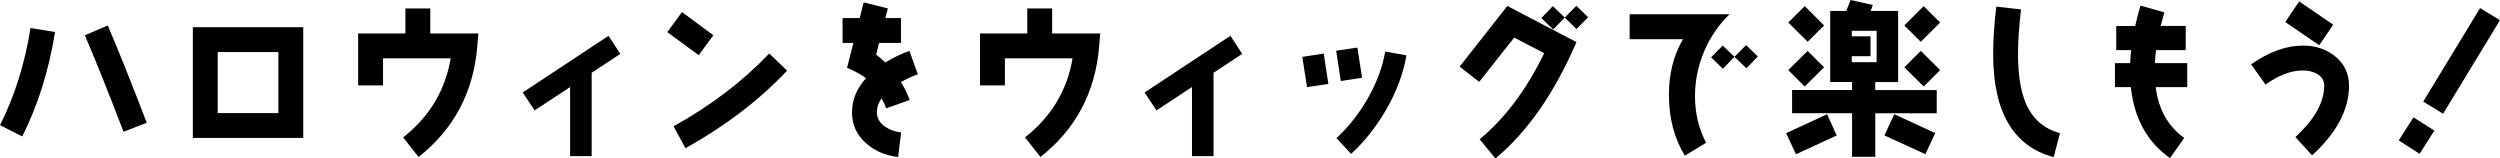 <?xml version="1.0" encoding="UTF-8"?><svg id="_レイヤー_2" xmlns="http://www.w3.org/2000/svg" viewBox="0 0 482.54 30.59"><g id="contents"><g><path d="M4.29,26.33L0,24.16C2.78,18.65,4.77,12.42,5.89,5.41l4.74,.77c-1.22,7.49-3.33,14.21-6.34,20.16Zm19.55-.9c-2.88-7.55-5.38-13.76-7.46-18.62l4.42-1.89c2.11,4.9,4.61,11.17,7.52,18.78l-4.48,1.73Z"/><path d="M37.22,26.62V5.25h21.31V26.62h-21.31ZM53.73,10.05h-11.71v11.78h11.71V10.05Z"/><path d="M92.12,9.05c-.77,8.83-4.54,15.9-11.33,21.25l-2.98-3.78c5.06-3.97,8.13-9.05,9.18-15.26h-13.06v5.22h-4.8V6.46h9.12V1.63h4.8V6.46h9.28l-.22,2.59Z"/><path d="M114.2,14.05V30.14h-4.16v-13.34l-6.85,4.51-2.3-3.46,16.57-10.94,2.27,3.49-5.54,3.65Z"/><path d="M134.87,10.65l-6.08-4.45,2.85-3.87,6.05,4.48-2.82,3.84Zm-2.56,17.95l-2.3-4.22c7.2-4,13.38-8.7,18.46-14.05l3.46,3.3c-5.41,5.73-11.97,10.72-19.61,14.97Z"/><path d="M173.89,15.84c.74,1.18,1.28,2.33,1.7,3.46l-4.54,1.6c-.22-.61-.51-1.25-.9-1.92-.61,.86-.9,1.73-.9,2.66,0,1.12,.51,2.05,1.54,2.78,.86,.61,1.92,.99,3.14,1.15l-.58,4.74c-2.46-.29-4.54-1.18-6.18-2.66-1.82-1.6-2.72-3.58-2.72-5.98s.9-4.58,2.69-6.56c-.64-.58-1.86-1.25-3.65-2.02l1.22-4.8h-2.08V3.49h3.3l.77-3.04,4.67,1.18-.48,1.86h3.01v4.8h-4.22l-.58,2.27c.61,.42,1.18,.93,1.76,1.5,1.44-.86,2.98-1.63,4.67-2.24l1.63,4.51c-1.15,.42-2.24,.93-3.26,1.5Z"/><path d="M212.15,9.05c-.77,8.83-4.54,15.9-11.33,21.25l-2.98-3.78c5.06-3.97,8.13-9.05,9.18-15.26h-13.06v5.22h-4.8V6.46h9.12V1.63h4.8V6.46h9.28l-.22,2.59Z"/><path d="M234.23,14.05V30.14h-4.16v-13.34l-6.85,4.51-2.3-3.46,16.57-10.94,2.27,3.49-5.54,3.65Z"/><path d="M252.27,16.8l-.9-5.82,4.13-.64,.9,5.86-4.13,.61Zm6.53-1.15l-.9-5.86,4.1-.61,.9,5.82-4.1,.64Zm8.83,5.38c-1.89,3.29-4.16,6.21-6.85,8.67l-2.82-3.04c2.37-2.21,4.38-4.74,6.02-7.62,1.7-2.98,2.85-5.98,3.39-9.09l4.1,.74c-.61,3.49-1.89,6.94-3.84,10.34Z"/><path d="M288.64,30.59l-3.04-3.71c4.9-4.06,9.05-9.6,12.45-16.61l-5.79-3.01-6.75,8.54-3.78-2.94,9.21-11.71,13.34,6.98c-4.26,9.86-9.47,17.34-15.65,22.46Zm15.65-24.99l-2.27-2.21-2.24,2.3-2.27-2.21,2.21-2.3,2.3,2.21,2.24-2.27,2.27,2.21-2.24,2.27Z"/><path d="M328.92,9.95c-1.18,2.78-1.76,5.66-1.76,8.61,0,3.23,.7,6.24,2.14,8.99l-4.1,2.5c-2.05-3.36-3.07-7.26-3.07-11.74,0-4.1,.9-7.68,2.72-10.75h-10.3V2.75h19.29c-2.11,2.02-3.74,4.42-4.93,7.2Zm8.16,3.23l-2.3-2.21-2.24,2.3-2.27-2.21,2.24-2.27,2.27,2.18,2.24-2.27,2.27,2.21-2.21,2.27Z"/><path d="M346.64,29.76l-1.89-4.06,7.9-3.65,1.86,4.1-7.87,3.62Zm2.27-21.7l-3.74-3.71,3.17-3.17,3.74,3.74-3.17,3.14Zm-.58,8.64l-3.17-3.17,3.74-3.71,3.17,3.17-3.74,3.71Zm13.63,5.15v8.42h-4.48v-8.42h-11.58v-4.48h11.58v-1.54h-4.22V2.11h3.1l.83-2.11,4.29,.96-.42,1.15h5.31V15.84h-4.42v1.54h11.87v4.48h-11.87Zm.26-15.9h-4.8v1.06h3.62v3.84h-3.62v1.15h4.8V5.95Zm9.41,23.81l-7.9-3.62,1.89-4.1,7.9,3.65-1.89,4.06Zm-.9-21.7l-3.17-3.14,3.74-3.74,3.17,3.17-3.74,3.71Zm.58,8.64l-3.74-3.71,3.17-3.17,3.74,3.71-3.17,3.17Z"/><path d="M396.39,30.33c-7.78-2.08-11.68-8.7-11.68-19.9,0-2.59,.19-5.66,.61-9.15l4.77,.54c-.38,3.23-.58,6.08-.58,8.61,0,3.87,.48,6.94,1.41,9.28,1.31,3.17,3.52,5.15,6.69,5.98l-1.22,4.64Z"/><path d="M416.09,16.83c.54,4.32,2.4,7.58,5.5,9.79l-2.75,3.9c-4.38-3.1-6.91-7.65-7.55-13.7h-3.07v-4.64h2.94c.03-.99,.1-1.82,.19-2.5h-2.88V5.02h3.65c.29-1.25,.61-2.56,1.02-3.94l4.61,1.31-.7,2.62h4.83v4.67h-5.73c-.1,.67-.16,1.5-.22,2.5h6.24v4.64h-6.08Z"/><path d="M446.27,29.98l-3.23-3.52c3.71-3.42,5.57-6.72,5.57-9.95,0-.99-.48-1.73-1.41-2.27-.74-.42-1.66-.64-2.72-.64-2.24,0-4.64,.9-7.2,2.72l-2.78-3.9c3.42-2.4,6.75-3.62,10.01-3.62,2.4,0,4.45,.67,6.14,2.02,1.82,1.44,2.75,3.36,2.75,5.7,0,4.64-2.37,9.12-7.14,13.47Zm1.38-21.25l-6.56-4.48,2.69-3.97,6.56,4.48-2.69,3.97Z"/><path d="M467.02,29.69l-4.03-2.59,2.85-4.45,4.03,2.56-2.85,4.48Zm4.54-7.74l-3.84-2.34,10.97-18.05,3.84,2.34-10.97,18.05Z"/></g></g></svg>